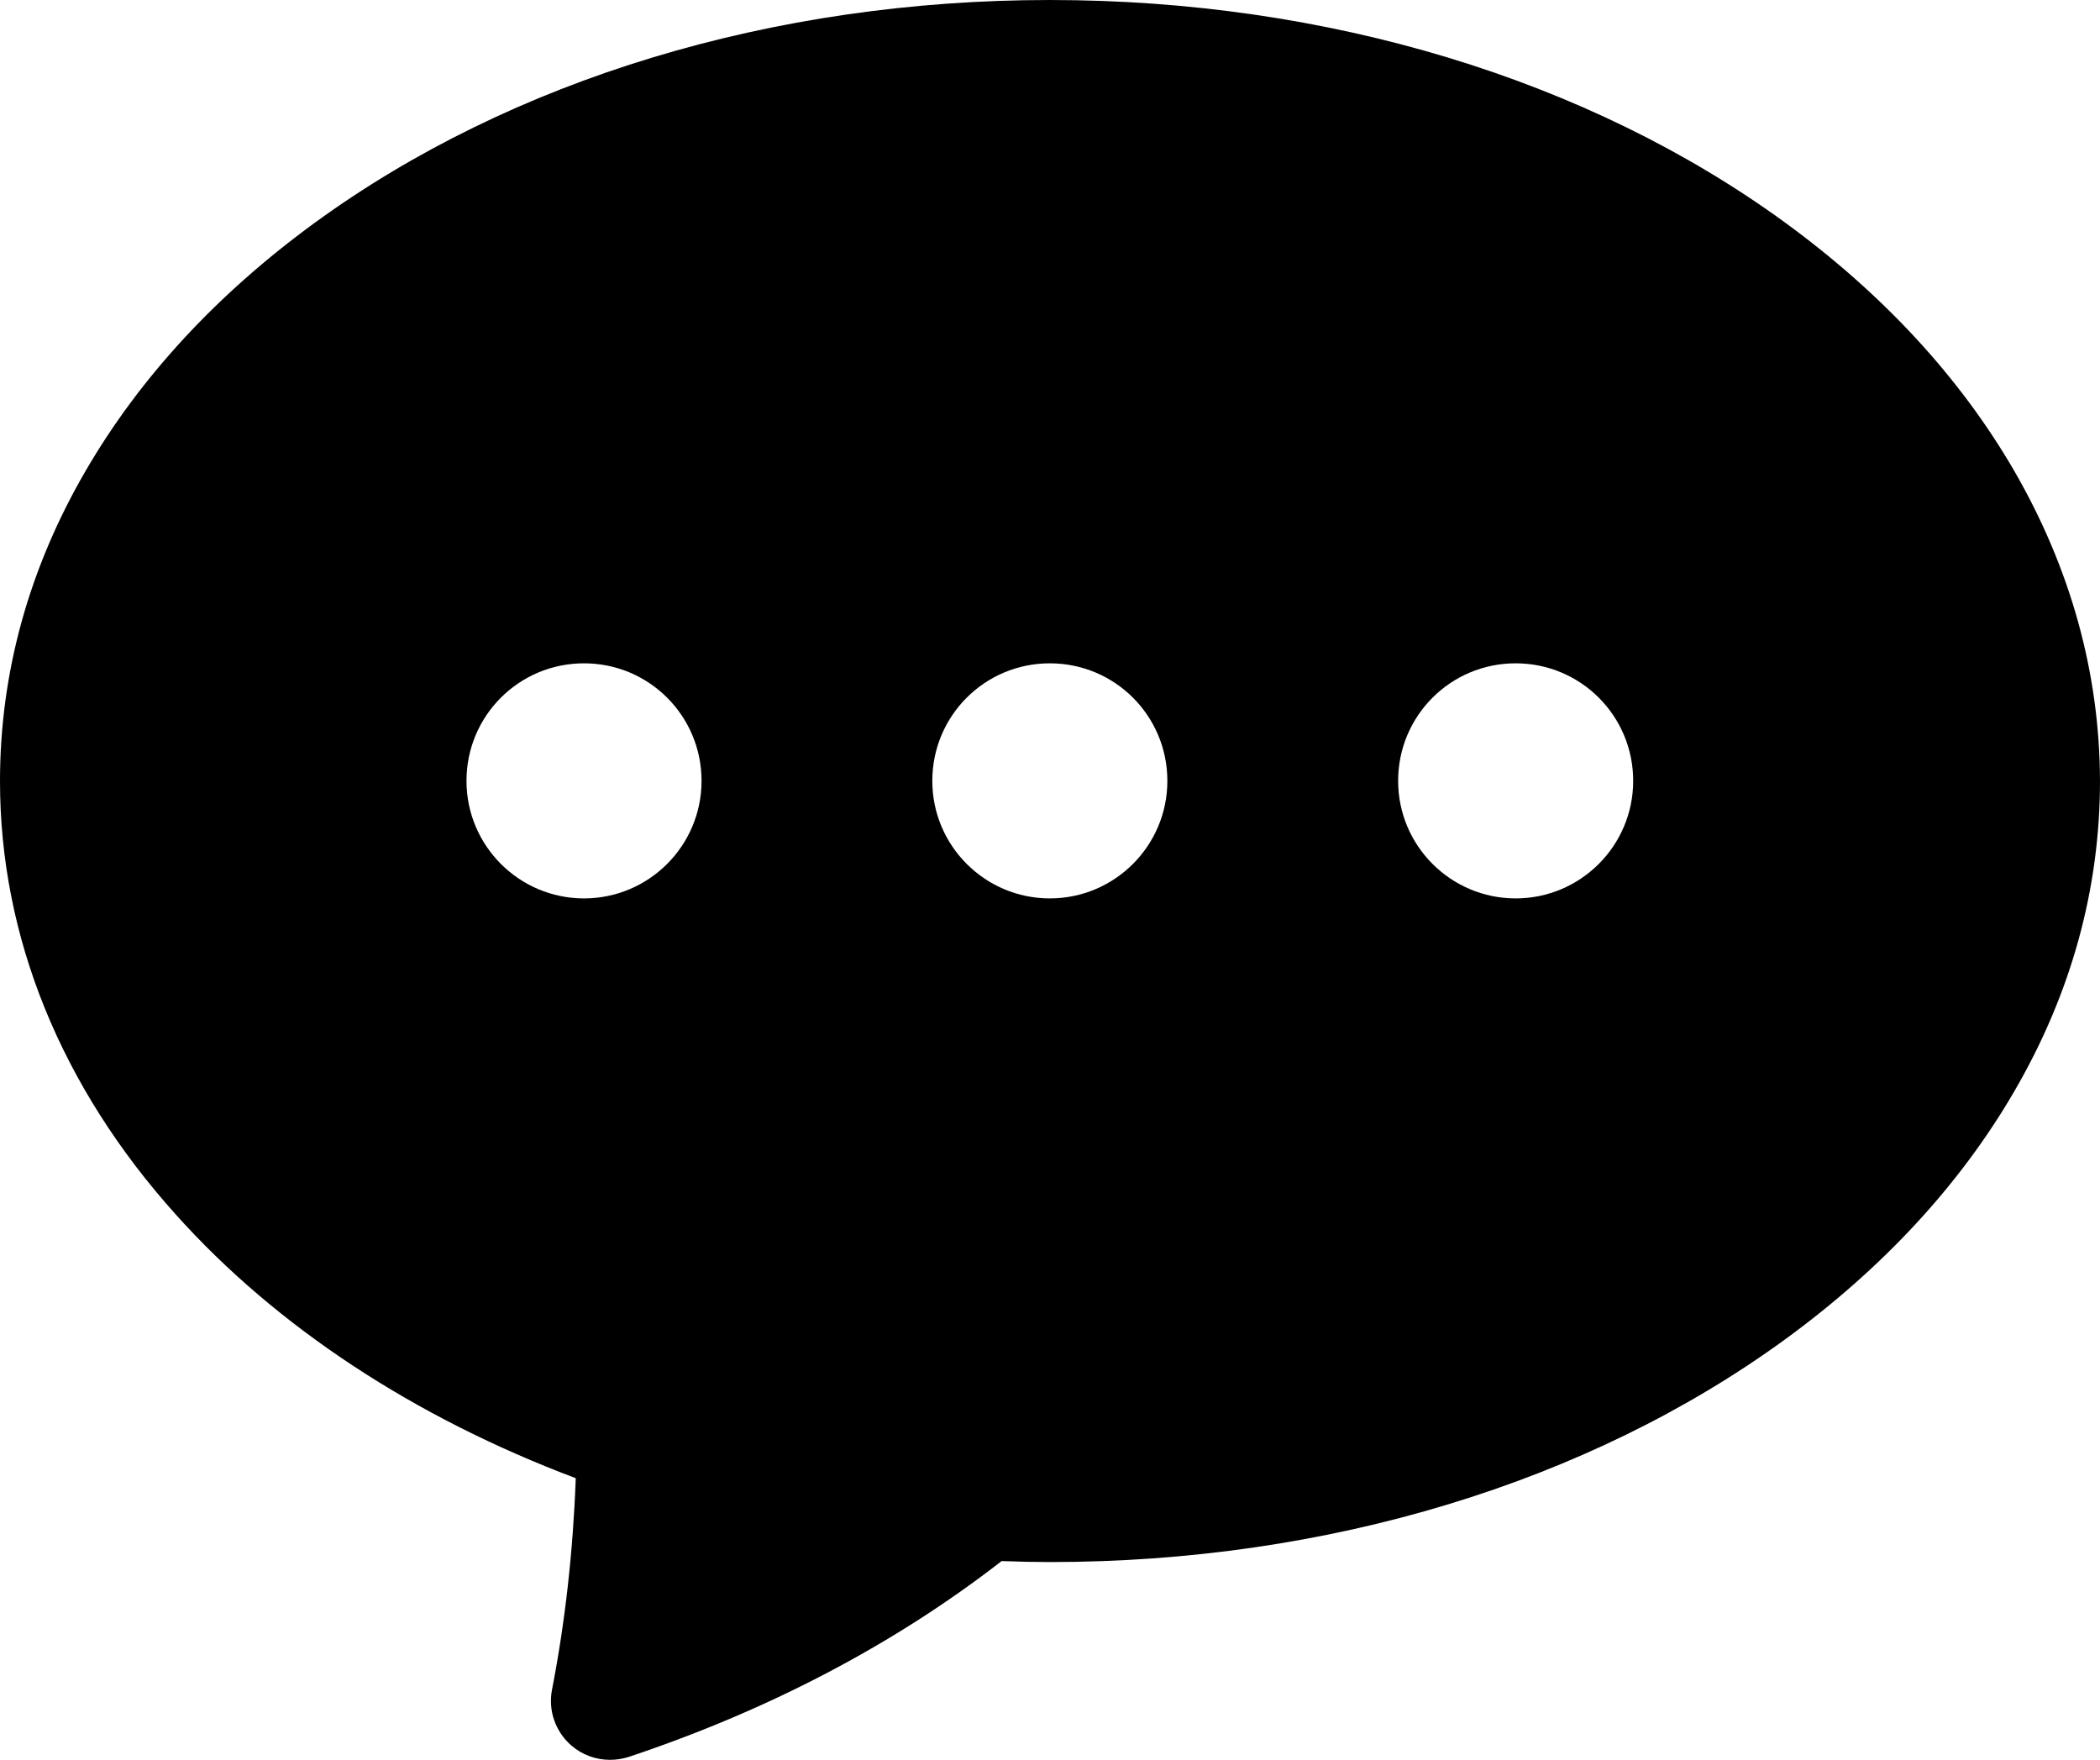 <?xml version="1.0" encoding="UTF-8"?><svg id="_レイヤー_2" xmlns="http://www.w3.org/2000/svg" viewBox="0 0 636.1 533"><g id="Layer_1"><path d="M610,142.4c-16.4-28.2-39.7-53.4-69.3-75C481,23.9,401.9,0,318,0S155,24,95.3,67.5c-29.6,21.6-52.9,46.8-69.3,75C8.7,172.2,0,203.9,0,236.6c0,47.1,18.4,92.5,53.3,131.3,30.5,34,72.2,61.4,121.1,79.8-.8,22-3.2,43.5-7.2,64.1-1.2,6.2,1,12.6,5.8,16.8,3.3,2.9,7.5,4.4,11.8,4.4,1.9,0,3.8-.3,5.7-.9,42.8-14.3,80.7-34.3,112.9-59.3,5.3.2,10.1.3,14.7.3,83.9,0,163-24,222.7-67.5,29.6-21.6,52.9-46.8,69.3-75,17.3-29.7,26-61.4,26-94.1-.1-32.7-8.9-64.4-26.1-94.1ZM176.9,272.1c-19.6,0-35.6-15.9-35.6-35.6s15.9-35.6,35.6-35.6,35.6,15.9,35.6,35.6-16,35.6-35.6,35.6ZM318,272.1c-19.6,0-35.6-15.9-35.6-35.6s15.9-35.6,35.6-35.6,35.6,15.9,35.6,35.6-16,35.6-35.6,35.6ZM459.1,272.1c-19.6,0-35.6-15.9-35.6-35.6s15.9-35.6,35.6-35.6,35.6,15.9,35.6,35.6c0,19.7-16,35.6-35.6,35.6Z"/></g></svg>